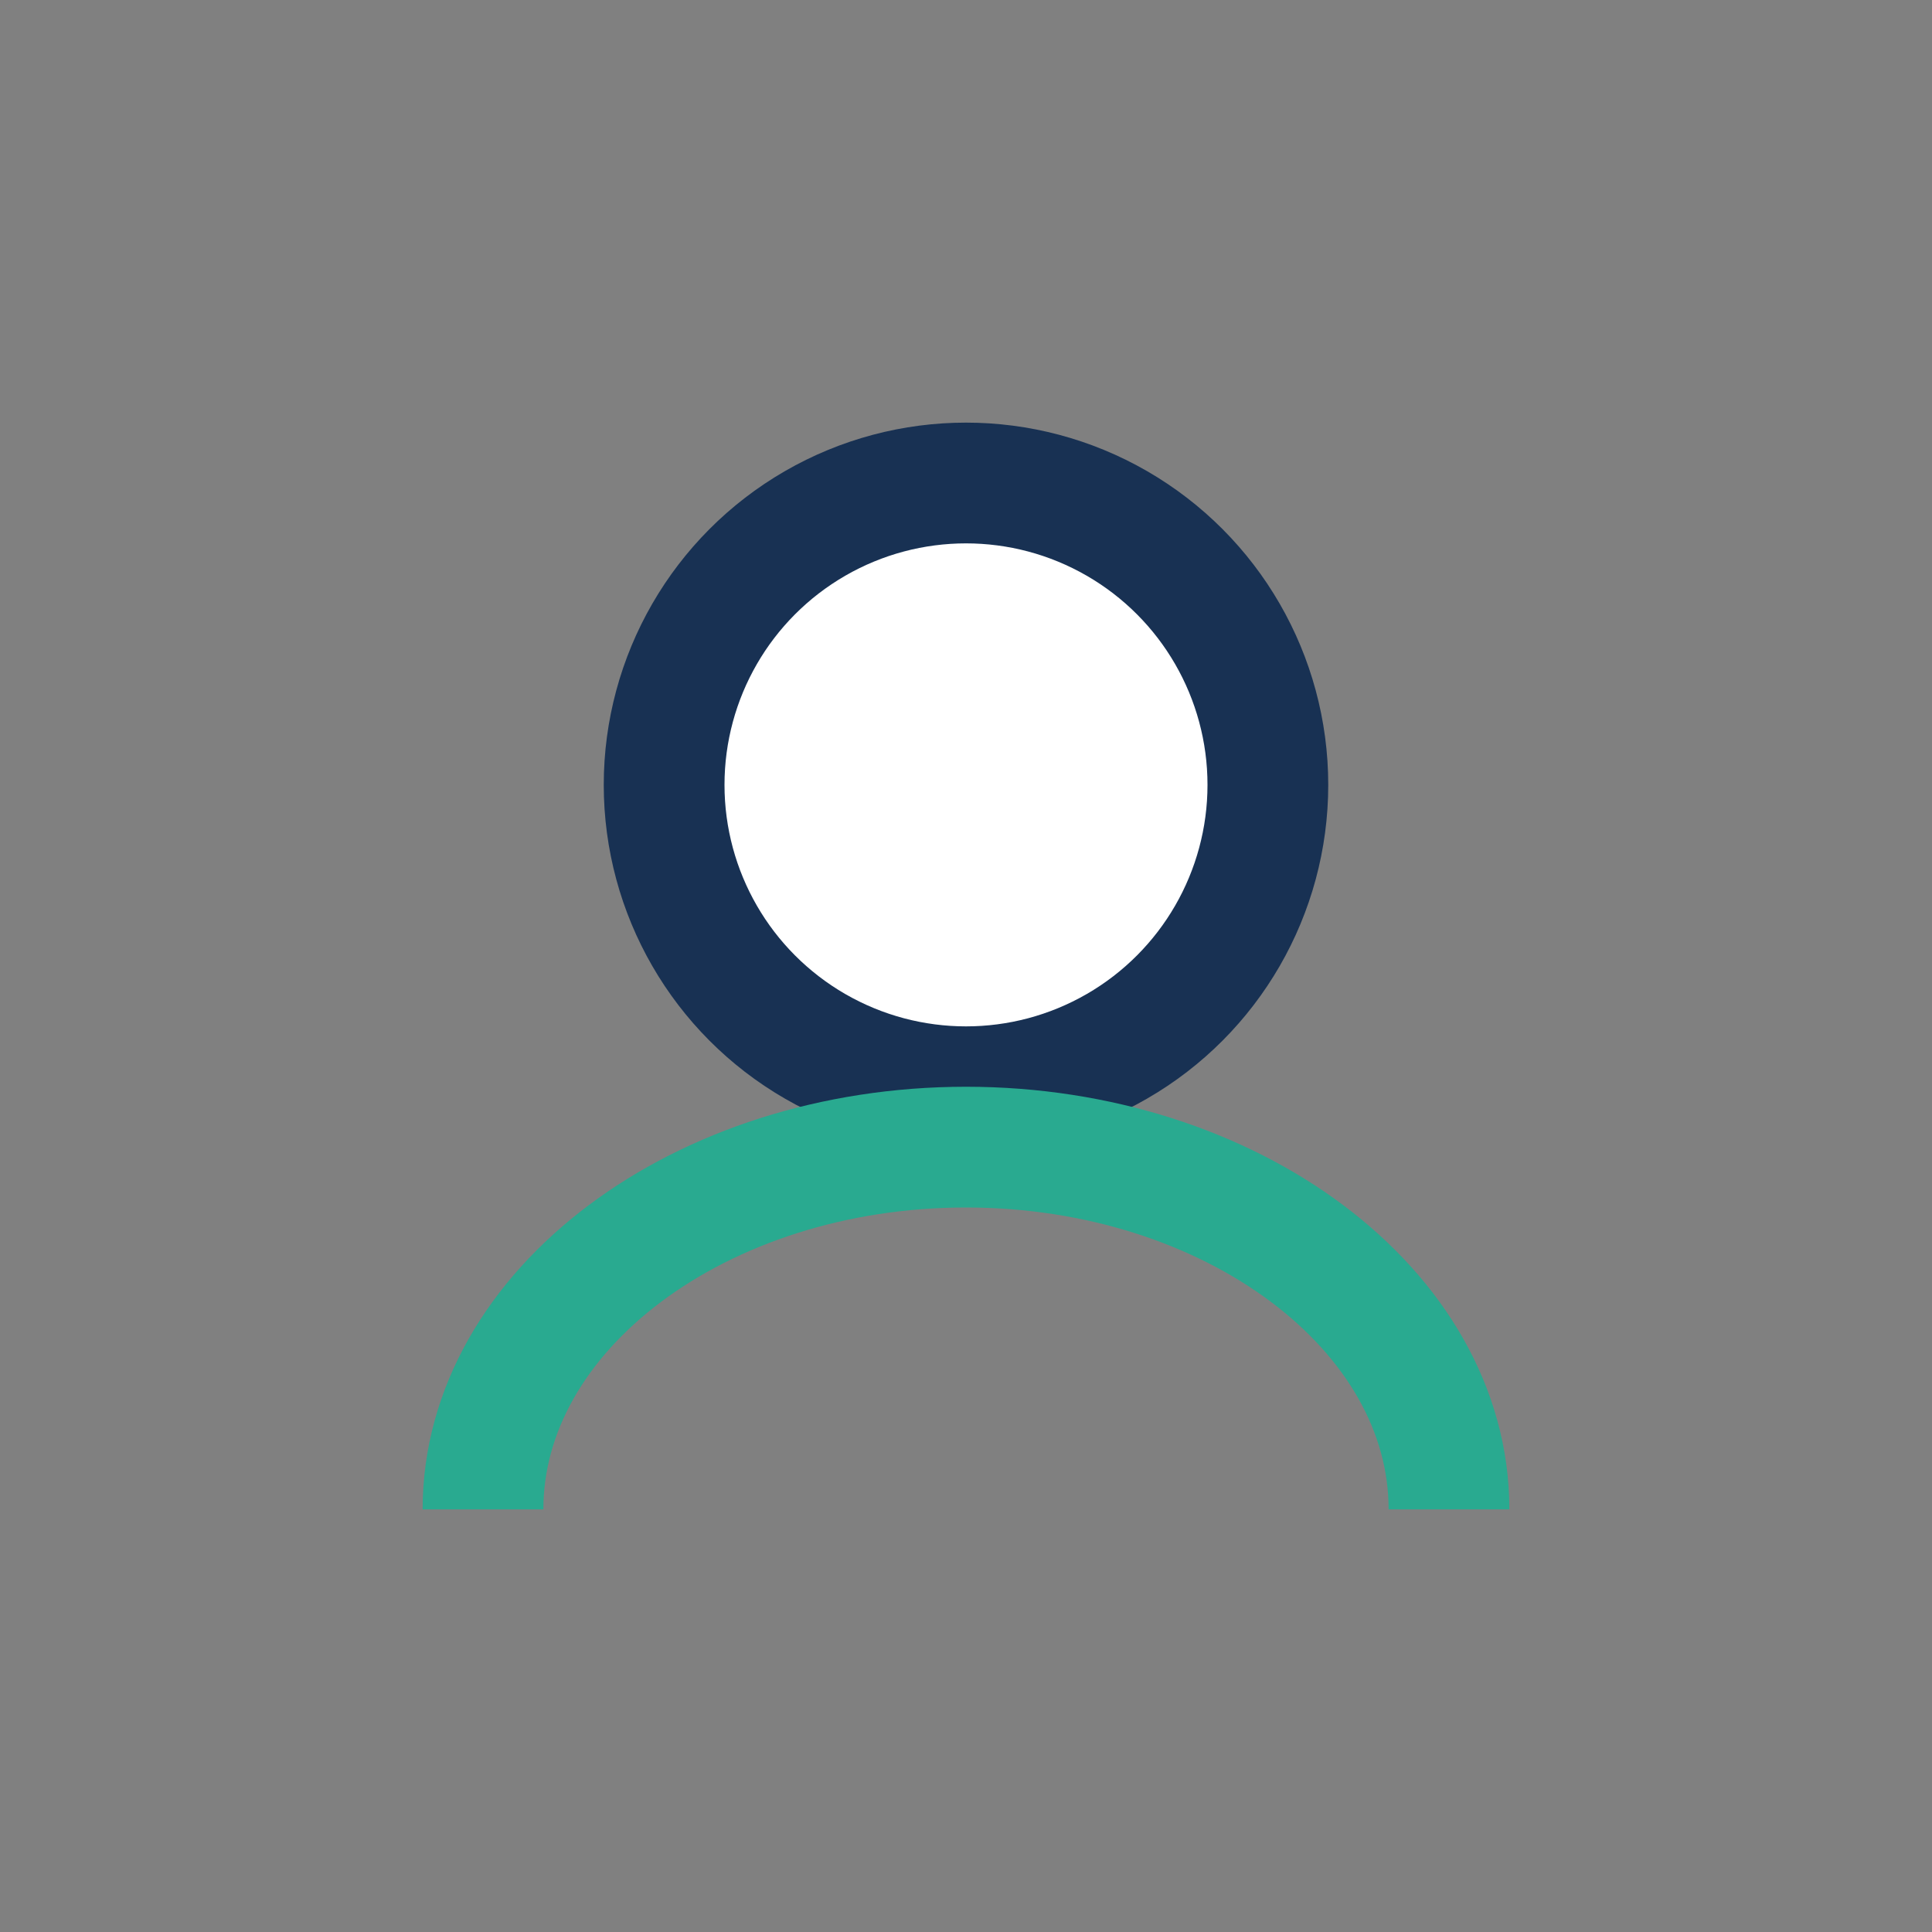 <?xml version="1.0" encoding="UTF-8"?>
<svg xmlns="http://www.w3.org/2000/svg" width="32" height="32" viewBox="0 0 32 32"><rect x="0" y="0" width="32" height="32" fill="#808080" stroke="none"/><circle cx="16" cy="13" r="5" stroke="#183153" stroke-width="2" fill="#fff"/><path d="M8 25c0-3.3 3.6-6 8-6s8 2.7 8 6" stroke="#29AA90" stroke-width="2" fill="none"/></svg>